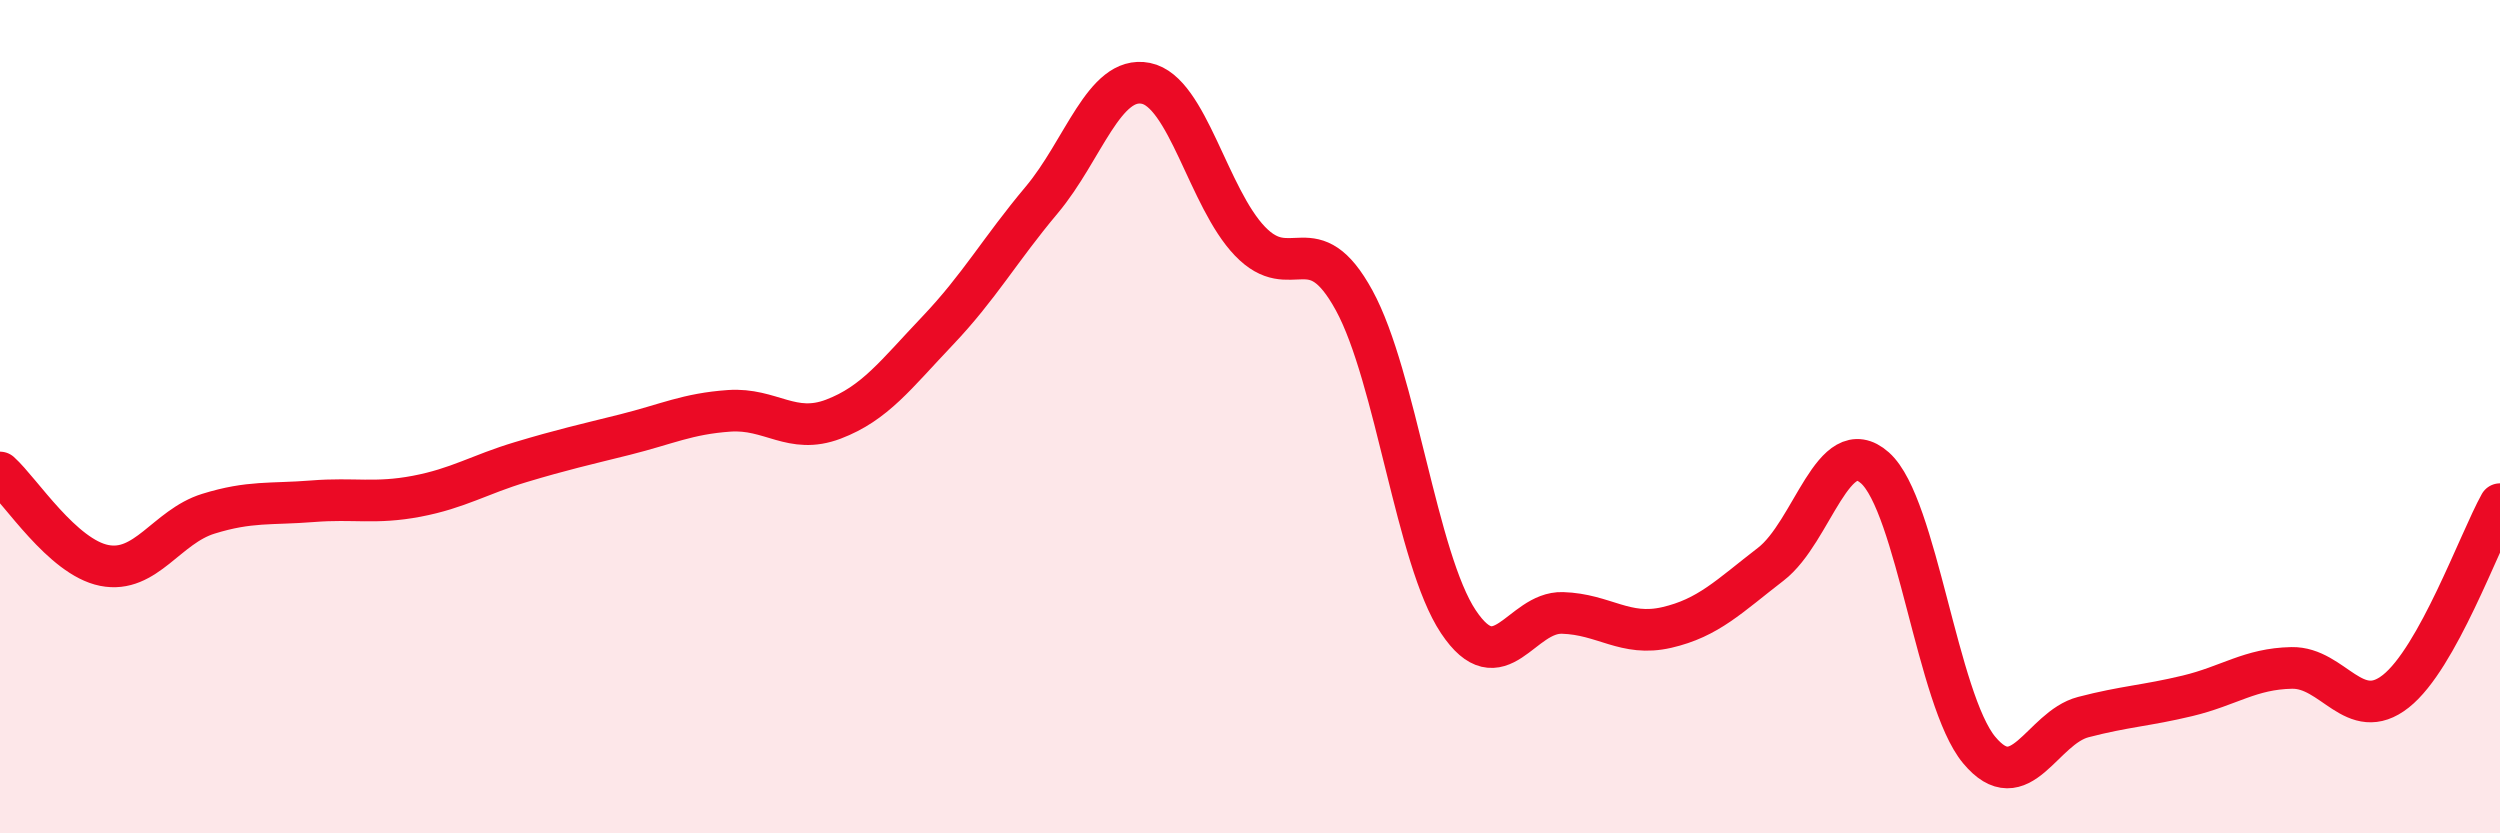 
    <svg width="60" height="20" viewBox="0 0 60 20" xmlns="http://www.w3.org/2000/svg">
      <path
        d="M 0,11.34 C 0.5,11.79 1.5,13.37 2.5,13.57 C 3.5,13.77 4,12.64 5,12.33 C 6,12.02 6.5,12.11 7.5,12.03 C 8.5,11.95 9,12.1 10,11.91 C 11,11.72 11.5,11.39 12.5,11.09 C 13.5,10.79 14,10.68 15,10.43 C 16,10.18 16.5,9.93 17.5,9.86 C 18.5,9.79 19,10.44 20,10.06 C 21,9.68 21.5,8.99 22.5,7.94 C 23.5,6.89 24,5.99 25,4.8 C 26,3.61 26.5,1.8 27.5,2 C 28.5,2.2 29,4.75 30,5.79 C 31,6.83 31.5,5.38 32.5,7.21 C 33.5,9.04 34,13.42 35,14.92 C 36,16.42 36.5,14.68 37.5,14.71 C 38.5,14.74 39,15.29 40,15.06 C 41,14.83 41.5,14.31 42.5,13.54 C 43.5,12.77 44,10.34 45,11.23 C 46,12.12 46.5,16.8 47.5,18 C 48.5,19.2 49,17.47 50,17.21 C 51,16.95 51.5,16.94 52.5,16.7 C 53.5,16.46 54,16.05 55,16.03 C 56,16.01 56.5,17.38 57.5,16.59 C 58.5,15.8 59.5,13 60,12.1L60 20L0 20Z"
        fill="#EB0A25"
        opacity="0.1"
        stroke-linecap="round"
        stroke-linejoin="round"
      />
      <path
        d="M 0,11.34 C 0.5,11.79 1.5,13.37 2.5,13.57 C 3.5,13.77 4,12.64 5,12.33 C 6,12.02 6.5,12.11 7.5,12.03 C 8.5,11.95 9,12.1 10,11.91 C 11,11.72 11.5,11.39 12.5,11.09 C 13.5,10.79 14,10.68 15,10.43 C 16,10.18 16.5,9.93 17.5,9.86 C 18.5,9.79 19,10.44 20,10.06 C 21,9.68 21.5,8.99 22.5,7.94 C 23.5,6.89 24,5.99 25,4.8 C 26,3.61 26.5,1.8 27.5,2 C 28.5,2.2 29,4.75 30,5.79 C 31,6.83 31.5,5.38 32.5,7.21 C 33.5,9.04 34,13.42 35,14.92 C 36,16.42 36.5,14.68 37.5,14.71 C 38.5,14.74 39,15.29 40,15.06 C 41,14.83 41.5,14.31 42.5,13.54 C 43.5,12.77 44,10.34 45,11.23 C 46,12.12 46.5,16.8 47.5,18 C 48.5,19.2 49,17.47 50,17.21 C 51,16.95 51.5,16.94 52.5,16.7 C 53.5,16.46 54,16.05 55,16.03 C 56,16.01 56.5,17.38 57.5,16.59 C 58.5,15.8 59.5,13 60,12.1"
        stroke="#EB0A25"
        stroke-width="1"
        fill="none"
        stroke-linecap="round"
        stroke-linejoin="round"
      />
    </svg>
  